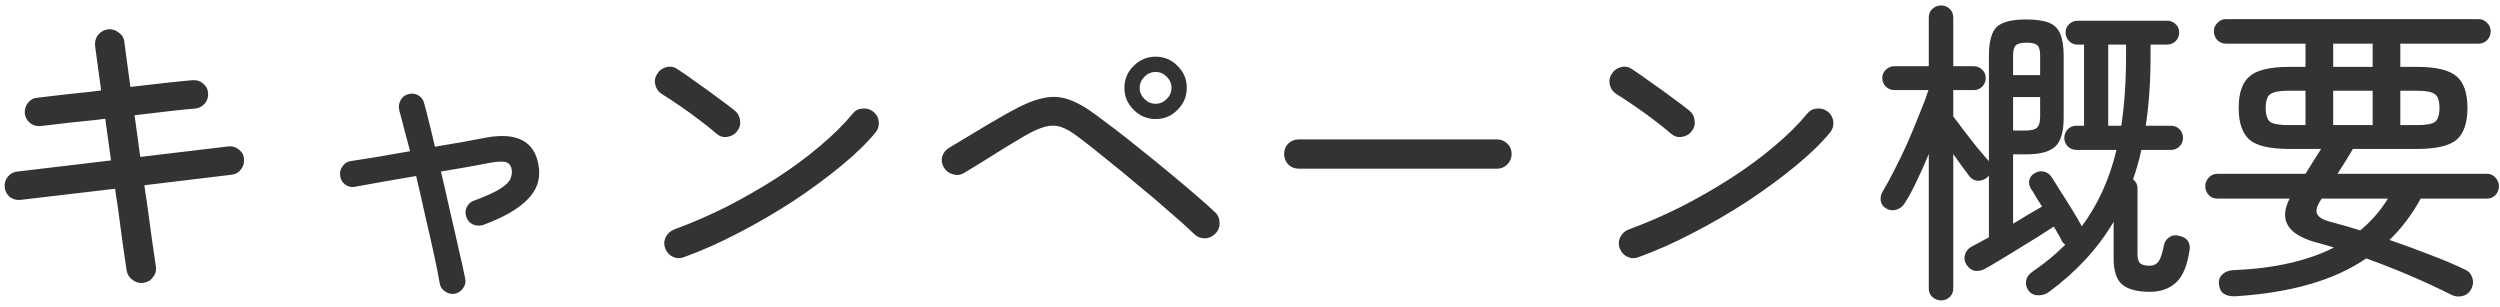 <svg width="220" height="27" viewBox="0 0 220 27" fill="none" xmlns="http://www.w3.org/2000/svg">
<path d="M12.596 24.896C12.241 24.933 11.924 24.84 11.644 24.616C11.364 24.411 11.196 24.131 11.14 23.776C11.028 22.955 10.907 22.124 10.776 21.284C10.664 20.444 10.561 19.669 10.468 18.96C10.375 18.251 10.291 17.681 10.216 17.252C10.16 16.823 10.132 16.608 10.132 16.608L1.816 17.588C1.461 17.625 1.144 17.541 0.864 17.336C0.603 17.112 0.453 16.832 0.416 16.496C0.379 16.141 0.463 15.833 0.668 15.572C0.892 15.292 1.181 15.133 1.536 15.096L9.768 14.116L9.264 10.448C9.264 10.448 8.975 10.485 8.396 10.56C7.817 10.616 7.089 10.691 6.212 10.784C5.353 10.877 4.476 10.98 3.58 11.092C3.225 11.129 2.908 11.036 2.628 10.812C2.367 10.588 2.217 10.308 2.18 9.972C2.161 9.617 2.255 9.309 2.46 9.048C2.684 8.768 2.964 8.619 3.3 8.6C4.177 8.488 5.045 8.385 5.904 8.292C6.763 8.199 7.472 8.124 8.032 8.068C8.611 7.993 8.9 7.956 8.9 7.956C8.769 7.004 8.657 6.183 8.564 5.492C8.471 4.801 8.405 4.316 8.368 4.036C8.331 3.681 8.415 3.364 8.62 3.084C8.844 2.804 9.133 2.636 9.488 2.58C9.843 2.543 10.16 2.636 10.44 2.86C10.739 3.065 10.907 3.345 10.944 3.7C10.981 3.98 11.047 4.475 11.14 5.184C11.233 5.875 11.345 6.696 11.476 7.648C12.745 7.499 13.893 7.368 14.92 7.256C15.947 7.144 16.619 7.079 16.936 7.06C17.291 7.023 17.599 7.116 17.86 7.34C18.14 7.564 18.289 7.844 18.308 8.18C18.345 8.535 18.252 8.843 18.028 9.104C17.804 9.365 17.524 9.515 17.188 9.552C16.871 9.571 16.208 9.636 15.2 9.748C14.192 9.86 13.072 9.991 11.84 10.14L12.344 13.808L20.1 12.884C20.455 12.847 20.763 12.94 21.024 13.164C21.304 13.369 21.453 13.64 21.472 13.976C21.509 14.331 21.416 14.648 21.192 14.928C20.987 15.189 20.716 15.339 20.38 15.376L12.708 16.3C12.708 16.3 12.736 16.515 12.792 16.944C12.867 17.373 12.951 17.943 13.044 18.652C13.137 19.343 13.24 20.108 13.352 20.948C13.483 21.788 13.604 22.619 13.716 23.44C13.772 23.795 13.688 24.112 13.464 24.392C13.259 24.672 12.969 24.84 12.596 24.896ZM40.036 25.848C39.737 25.904 39.448 25.839 39.168 25.652C38.907 25.484 38.748 25.241 38.692 24.924C38.58 24.252 38.412 23.403 38.188 22.376C37.964 21.349 37.712 20.239 37.432 19.044C37.171 17.849 36.9 16.664 36.62 15.488C35.537 15.675 34.511 15.852 33.54 16.02C32.588 16.188 31.813 16.328 31.216 16.44C30.917 16.496 30.637 16.431 30.376 16.244C30.115 16.039 29.965 15.777 29.928 15.46C29.891 15.143 29.965 14.863 30.152 14.62C30.339 14.359 30.581 14.209 30.88 14.172C31.384 14.097 32.103 13.985 33.036 13.836C33.988 13.668 35.005 13.491 36.088 13.304C35.901 12.595 35.724 11.932 35.556 11.316C35.407 10.7 35.267 10.168 35.136 9.72C35.061 9.403 35.099 9.104 35.248 8.824C35.397 8.544 35.621 8.367 35.92 8.292C36.237 8.199 36.527 8.227 36.788 8.376C37.068 8.525 37.245 8.759 37.32 9.076C37.469 9.58 37.619 10.159 37.768 10.812C37.936 11.465 38.104 12.165 38.272 12.912C39.131 12.763 39.952 12.623 40.736 12.492C41.52 12.343 42.211 12.212 42.808 12.1C45.459 11.633 46.98 12.408 47.372 14.424C47.615 15.619 47.307 16.655 46.448 17.532C45.608 18.391 44.292 19.147 42.5 19.8C42.201 19.893 41.903 19.875 41.604 19.744C41.324 19.613 41.137 19.399 41.044 19.1C40.932 18.801 40.941 18.512 41.072 18.232C41.221 17.933 41.445 17.737 41.744 17.644C42.808 17.252 43.583 16.897 44.068 16.58C44.553 16.263 44.843 15.964 44.936 15.684C45.048 15.385 45.076 15.115 45.02 14.872C44.964 14.573 44.815 14.377 44.572 14.284C44.329 14.191 43.872 14.2 43.2 14.312C41.968 14.555 40.503 14.816 38.804 15.096C39.084 16.272 39.355 17.457 39.616 18.652C39.896 19.828 40.148 20.929 40.372 21.956C40.615 22.964 40.801 23.813 40.932 24.504C41.007 24.803 40.951 25.083 40.764 25.344C40.596 25.605 40.353 25.773 40.036 25.848ZM60.196 22.628C59.86 22.759 59.533 22.749 59.216 22.6C58.899 22.451 58.675 22.208 58.544 21.872C58.413 21.536 58.423 21.209 58.572 20.892C58.74 20.556 58.992 20.323 59.328 20.192C60.859 19.632 62.389 18.969 63.92 18.204C65.451 17.42 66.916 16.58 68.316 15.684C69.735 14.769 71.013 13.827 72.152 12.856C73.309 11.885 74.271 10.933 75.036 10C75.26 9.72 75.549 9.571 75.904 9.552C76.259 9.515 76.576 9.608 76.856 9.832C77.136 10.056 77.295 10.345 77.332 10.7C77.369 11.055 77.276 11.372 77.052 11.652C76.305 12.567 75.297 13.547 74.028 14.592C72.759 15.637 71.349 16.673 69.8 17.7C68.251 18.708 66.645 19.641 64.984 20.5C63.341 21.359 61.745 22.068 60.196 22.628ZM63.052 11.764C62.604 11.372 62.091 10.961 61.512 10.532C60.952 10.103 60.383 9.692 59.804 9.3C59.244 8.908 58.731 8.572 58.264 8.292C57.965 8.105 57.769 7.844 57.676 7.508C57.583 7.153 57.629 6.827 57.816 6.528C58.003 6.211 58.273 6.005 58.628 5.912C58.983 5.819 59.309 5.875 59.608 6.08C60.075 6.379 60.625 6.761 61.26 7.228C61.913 7.676 62.548 8.133 63.164 8.6C63.78 9.048 64.275 9.421 64.648 9.72C64.928 9.944 65.087 10.233 65.124 10.588C65.18 10.943 65.096 11.26 64.872 11.54C64.667 11.82 64.377 11.988 64.004 12.044C63.649 12.1 63.332 12.007 63.052 11.764ZM105.08 20.584C104.501 20.024 103.773 19.371 102.896 18.624C102.037 17.859 101.113 17.075 100.124 16.272C99.153 15.451 98.211 14.676 97.296 13.948C96.381 13.201 95.588 12.576 94.916 12.072C94.337 11.624 93.824 11.325 93.376 11.176C92.928 11.027 92.461 11.017 91.976 11.148C91.491 11.279 90.903 11.54 90.212 11.932C89.708 12.231 89.101 12.595 88.392 13.024C87.701 13.453 87.029 13.873 86.376 14.284C85.741 14.676 85.237 14.984 84.864 15.208C84.565 15.395 84.239 15.441 83.884 15.348C83.529 15.255 83.259 15.059 83.072 14.76C82.885 14.443 82.829 14.125 82.904 13.808C82.997 13.472 83.193 13.211 83.492 13.024C83.772 12.856 84.145 12.632 84.612 12.352C85.097 12.053 85.611 11.745 86.152 11.428C86.693 11.092 87.216 10.784 87.72 10.504C88.224 10.205 88.653 9.963 89.008 9.776C90.035 9.197 90.931 8.824 91.696 8.656C92.461 8.469 93.199 8.488 93.908 8.712C94.636 8.936 95.457 9.384 96.372 10.056C96.857 10.411 97.455 10.859 98.164 11.4C98.873 11.941 99.629 12.539 100.432 13.192C101.235 13.827 102.037 14.48 102.84 15.152C103.661 15.824 104.427 16.468 105.136 17.084C105.845 17.681 106.443 18.213 106.928 18.68C107.189 18.923 107.32 19.231 107.32 19.604C107.339 19.977 107.217 20.295 106.956 20.556C106.713 20.817 106.405 20.957 106.032 20.976C105.659 20.976 105.341 20.845 105.08 20.584ZM101.692 10.476C100.945 10.476 100.301 10.205 99.76 9.664C99.219 9.123 98.948 8.479 98.948 7.732C98.948 6.967 99.219 6.323 99.76 5.8C100.301 5.259 100.945 4.988 101.692 4.988C102.457 4.988 103.101 5.259 103.624 5.8C104.165 6.323 104.436 6.967 104.436 7.732C104.436 8.479 104.165 9.123 103.624 9.664C103.101 10.205 102.457 10.476 101.692 10.476ZM101.692 9.132C102.065 9.132 102.392 8.992 102.672 8.712C102.952 8.432 103.092 8.105 103.092 7.732C103.092 7.359 102.952 7.032 102.672 6.752C102.392 6.472 102.065 6.332 101.692 6.332C101.319 6.332 100.992 6.472 100.712 6.752C100.432 7.032 100.292 7.359 100.292 7.732C100.292 8.105 100.432 8.432 100.712 8.712C100.992 8.992 101.319 9.132 101.692 9.132ZM114.292 14.844C113.937 14.844 113.629 14.723 113.368 14.48C113.125 14.219 113.004 13.911 113.004 13.556C113.004 13.183 113.125 12.875 113.368 12.632C113.629 12.389 113.937 12.268 114.292 12.268H131.736C132.091 12.268 132.389 12.389 132.632 12.632C132.893 12.875 133.024 13.183 133.024 13.556C133.024 13.911 132.893 14.219 132.632 14.48C132.389 14.723 132.091 14.844 131.736 14.844H114.292ZM144.196 22.628C143.86 22.759 143.533 22.749 143.216 22.6C142.899 22.451 142.675 22.208 142.544 21.872C142.413 21.536 142.423 21.209 142.572 20.892C142.74 20.556 142.992 20.323 143.328 20.192C144.859 19.632 146.389 18.969 147.92 18.204C149.451 17.42 150.916 16.58 152.316 15.684C153.735 14.769 155.013 13.827 156.152 12.856C157.309 11.885 158.271 10.933 159.036 10C159.26 9.72 159.549 9.571 159.904 9.552C160.259 9.515 160.576 9.608 160.856 9.832C161.136 10.056 161.295 10.345 161.332 10.7C161.369 11.055 161.276 11.372 161.052 11.652C160.305 12.567 159.297 13.547 158.028 14.592C156.759 15.637 155.349 16.673 153.8 17.7C152.251 18.708 150.645 19.641 148.984 20.5C147.341 21.359 145.745 22.068 144.196 22.628ZM147.052 11.764C146.604 11.372 146.091 10.961 145.512 10.532C144.952 10.103 144.383 9.692 143.804 9.3C143.244 8.908 142.731 8.572 142.264 8.292C141.965 8.105 141.769 7.844 141.676 7.508C141.583 7.153 141.629 6.827 141.816 6.528C142.003 6.211 142.273 6.005 142.628 5.912C142.983 5.819 143.309 5.875 143.608 6.08C144.075 6.379 144.625 6.761 145.26 7.228C145.913 7.676 146.548 8.133 147.164 8.6C147.78 9.048 148.275 9.421 148.648 9.72C148.928 9.944 149.087 10.233 149.124 10.588C149.18 10.943 149.096 11.26 148.872 11.54C148.667 11.82 148.377 11.988 148.004 12.044C147.649 12.1 147.332 12.007 147.052 11.764ZM170.824 26.436C170.525 26.436 170.264 26.333 170.04 26.128C169.835 25.941 169.732 25.689 169.732 25.372V13.556C169.396 14.377 169.041 15.171 168.668 15.936C168.313 16.701 167.959 17.355 167.604 17.896C167.455 18.157 167.212 18.344 166.876 18.456C166.559 18.549 166.26 18.512 165.98 18.344C165.719 18.195 165.56 17.971 165.504 17.672C165.467 17.373 165.523 17.103 165.672 16.86C165.989 16.337 166.335 15.703 166.708 14.956C167.1 14.209 167.483 13.416 167.856 12.576C168.229 11.717 168.575 10.887 168.892 10.084C169.228 9.281 169.499 8.563 169.704 7.928H166.708C166.409 7.928 166.157 7.825 165.952 7.62C165.747 7.415 165.644 7.163 165.644 6.864C165.644 6.565 165.747 6.323 165.952 6.136C166.157 5.931 166.409 5.828 166.708 5.828H169.732V1.572C169.732 1.236 169.835 0.975 170.04 0.788C170.264 0.583 170.525 0.48 170.824 0.48C171.123 0.48 171.375 0.583 171.58 0.788C171.785 0.975 171.888 1.236 171.888 1.572V5.828H173.708C173.988 5.828 174.231 5.931 174.436 6.136C174.641 6.323 174.744 6.565 174.744 6.864C174.744 7.163 174.641 7.415 174.436 7.62C174.231 7.825 173.988 7.928 173.708 7.928H171.888V10.252C172.168 10.607 172.485 11.027 172.84 11.512C173.213 11.979 173.577 12.445 173.932 12.912C174.305 13.36 174.623 13.733 174.884 14.032C174.921 14.051 174.949 14.079 174.968 14.116C174.987 14.135 175.005 14.163 175.024 14.2V4.932C175.024 3.681 175.248 2.832 175.696 2.384C176.163 1.936 177.031 1.712 178.3 1.712C179.159 1.712 179.821 1.805 180.288 1.992C180.773 2.179 181.109 2.505 181.296 2.972C181.501 3.439 181.604 4.092 181.604 4.932V10.308C181.604 11.596 181.352 12.464 180.848 12.912C180.344 13.36 179.495 13.584 178.3 13.584H177.152V19.688C177.619 19.408 178.067 19.137 178.496 18.876C178.944 18.615 179.345 18.381 179.7 18.176C179.513 17.877 179.336 17.597 179.168 17.336C179.019 17.056 178.869 16.813 178.72 16.608C178.571 16.365 178.524 16.113 178.58 15.852C178.655 15.572 178.813 15.367 179.056 15.236C179.317 15.087 179.579 15.04 179.84 15.096C180.12 15.152 180.344 15.301 180.512 15.544C180.736 15.88 181.007 16.309 181.324 16.832C181.66 17.336 181.996 17.868 182.332 18.428C182.668 18.969 182.957 19.464 183.2 19.912C184.619 18.008 185.636 15.768 186.252 13.192H182.724C182.425 13.192 182.173 13.089 181.968 12.884C181.763 12.679 181.66 12.427 181.66 12.128C181.66 11.829 181.763 11.577 181.968 11.372C182.173 11.167 182.425 11.064 182.724 11.064H183.396V3.924H182.78C182.519 3.924 182.285 3.821 182.08 3.616C181.875 3.411 181.772 3.159 181.772 2.86C181.772 2.561 181.875 2.319 182.08 2.132C182.285 1.927 182.537 1.824 182.836 1.824H190.704C191.003 1.824 191.255 1.927 191.46 2.132C191.665 2.319 191.768 2.561 191.768 2.86C191.768 3.159 191.665 3.411 191.46 3.616C191.255 3.821 190.993 3.924 190.676 3.924H189.248V4.96C189.248 7.181 189.108 9.216 188.828 11.064H191.04C191.339 11.064 191.591 11.167 191.796 11.372C192.001 11.577 192.104 11.829 192.104 12.128C192.104 12.427 192.001 12.679 191.796 12.884C191.591 13.089 191.339 13.192 191.04 13.192H188.436C188.343 13.659 188.231 14.107 188.1 14.536C187.988 14.947 187.857 15.357 187.708 15.768C187.82 15.861 187.913 15.973 187.988 16.104C188.063 16.235 188.1 16.393 188.1 16.58V22.376C188.1 22.768 188.184 23.039 188.352 23.188C188.52 23.319 188.8 23.384 189.192 23.384C189.509 23.384 189.761 23.263 189.948 23.02C190.135 22.759 190.293 22.283 190.424 21.592C190.48 21.293 190.629 21.06 190.872 20.892C191.133 20.705 191.432 20.659 191.768 20.752C192.44 20.901 192.748 21.293 192.692 21.928C192.505 23.309 192.113 24.28 191.516 24.84C190.919 25.4 190.153 25.68 189.22 25.68C188.081 25.68 187.26 25.465 186.756 25.036C186.252 24.625 186 23.86 186 22.74V19.52C185.291 20.715 184.46 21.825 183.508 22.852C182.575 23.86 181.501 24.812 180.288 25.708C180.027 25.895 179.719 25.988 179.364 25.988C179.028 25.988 178.757 25.867 178.552 25.624C178.328 25.344 178.244 25.036 178.3 24.7C178.356 24.383 178.552 24.112 178.888 23.888C179.952 23.16 180.904 22.376 181.744 21.536C181.613 21.443 181.511 21.331 181.436 21.2C181.361 21.013 181.259 20.817 181.128 20.612C181.016 20.407 180.885 20.183 180.736 19.94C180.344 20.183 179.877 20.481 179.336 20.836C178.795 21.172 178.235 21.517 177.656 21.872C177.077 22.227 176.527 22.563 176.004 22.88C175.481 23.197 175.033 23.459 174.66 23.664C174.38 23.813 174.091 23.869 173.792 23.832C173.493 23.776 173.241 23.589 173.036 23.272C172.868 22.992 172.831 22.703 172.924 22.404C173.017 22.087 173.223 21.844 173.54 21.676C173.727 21.583 173.941 21.471 174.184 21.34C174.445 21.191 174.725 21.041 175.024 20.892V15.46L174.856 15.628C174.632 15.815 174.361 15.908 174.044 15.908C173.745 15.889 173.503 15.759 173.316 15.516C173.111 15.255 172.887 14.956 172.644 14.62C172.401 14.265 172.149 13.911 171.888 13.556V25.372C171.888 25.689 171.785 25.941 171.58 26.128C171.375 26.333 171.123 26.436 170.824 26.436ZM185.524 11.064H186.672C186.952 9.216 187.092 7.181 187.092 4.96V3.924H185.524V11.064ZM177.152 11.484H178.272C178.757 11.484 179.084 11.4 179.252 11.232C179.439 11.064 179.532 10.747 179.532 10.28V8.544H177.152V11.484ZM177.152 6.612H179.532V4.904C179.532 4.456 179.457 4.157 179.308 4.008C179.159 3.84 178.841 3.756 178.356 3.756C177.852 3.756 177.525 3.84 177.376 4.008C177.227 4.157 177.152 4.456 177.152 4.904V6.612ZM196.696 26.072C196.285 26.091 195.949 26.016 195.688 25.848C195.445 25.68 195.305 25.4 195.268 25.008C195.231 24.653 195.333 24.364 195.576 24.14C195.819 23.916 196.127 23.795 196.5 23.776C198.329 23.701 199.981 23.496 201.456 23.16C202.931 22.824 204.237 22.367 205.376 21.788C205.115 21.695 204.844 21.611 204.564 21.536C204.284 21.461 204.013 21.387 203.752 21.312C201.288 20.621 200.532 19.343 201.484 17.476H195.128C194.829 17.476 194.577 17.373 194.372 17.168C194.167 16.944 194.064 16.683 194.064 16.384C194.064 16.104 194.167 15.852 194.372 15.628C194.577 15.404 194.829 15.292 195.128 15.292H202.884C203.127 14.919 203.36 14.545 203.584 14.172C203.827 13.799 204.051 13.444 204.256 13.108H201.484C199.767 13.108 198.591 12.837 197.956 12.296C197.321 11.736 197.004 10.803 197.004 9.496C197.004 8.189 197.321 7.265 197.956 6.724C198.591 6.164 199.767 5.884 201.484 5.884H202.884V3.84H195.856C195.576 3.84 195.333 3.737 195.128 3.532C194.923 3.308 194.82 3.047 194.82 2.748C194.82 2.468 194.923 2.225 195.128 2.02C195.333 1.796 195.576 1.684 195.856 1.684H218.144C218.424 1.684 218.667 1.796 218.872 2.02C219.077 2.225 219.18 2.468 219.18 2.748C219.18 3.047 219.077 3.308 218.872 3.532C218.667 3.737 218.424 3.84 218.144 3.84H211.228V5.884H212.656C214.373 5.884 215.549 6.164 216.184 6.724C216.819 7.265 217.136 8.189 217.136 9.496C217.136 10.803 216.819 11.736 216.184 12.296C215.549 12.837 214.373 13.108 212.656 13.108H207.056C206.869 13.425 206.655 13.78 206.412 14.172C206.188 14.545 205.955 14.919 205.712 15.292H218.872C219.152 15.292 219.395 15.404 219.6 15.628C219.805 15.852 219.908 16.104 219.908 16.384C219.908 16.683 219.805 16.944 219.6 17.168C219.395 17.373 219.152 17.476 218.872 17.476H213.02C212.647 18.167 212.227 18.82 211.76 19.436C211.312 20.033 210.817 20.593 210.276 21.116C211.433 21.508 212.581 21.928 213.72 22.376C214.877 22.805 215.941 23.253 216.912 23.72C217.229 23.851 217.444 24.084 217.556 24.42C217.668 24.756 217.649 25.073 217.5 25.372C217.332 25.727 217.071 25.951 216.716 26.044C216.361 26.137 216.025 26.1 215.708 25.932C213.356 24.756 210.864 23.692 208.232 22.74C206.776 23.729 205.087 24.495 203.164 25.036C201.26 25.577 199.104 25.923 196.696 26.072ZM207.7 20.276C208.689 19.455 209.501 18.521 210.136 17.476H204.312L204.256 17.56C203.901 18.083 203.78 18.493 203.892 18.792C204.004 19.091 204.368 19.324 204.984 19.492C205.413 19.604 205.852 19.725 206.3 19.856C206.767 19.987 207.233 20.127 207.7 20.276ZM205.32 11.008H208.792V7.984H205.32V11.008ZM201.372 11.008H202.884V7.984H201.372C200.588 7.984 200.056 8.087 199.776 8.292C199.515 8.479 199.384 8.88 199.384 9.496C199.384 10.112 199.515 10.523 199.776 10.728C200.056 10.915 200.588 11.008 201.372 11.008ZM211.228 11.008H212.712C213.496 11.008 214.019 10.915 214.28 10.728C214.541 10.523 214.672 10.112 214.672 9.496C214.672 8.88 214.541 8.479 214.28 8.292C214.019 8.087 213.496 7.984 212.712 7.984H211.228V11.008ZM205.32 5.884H208.792V3.84H205.32V5.884Z" fill="#333333"/>
</svg>
